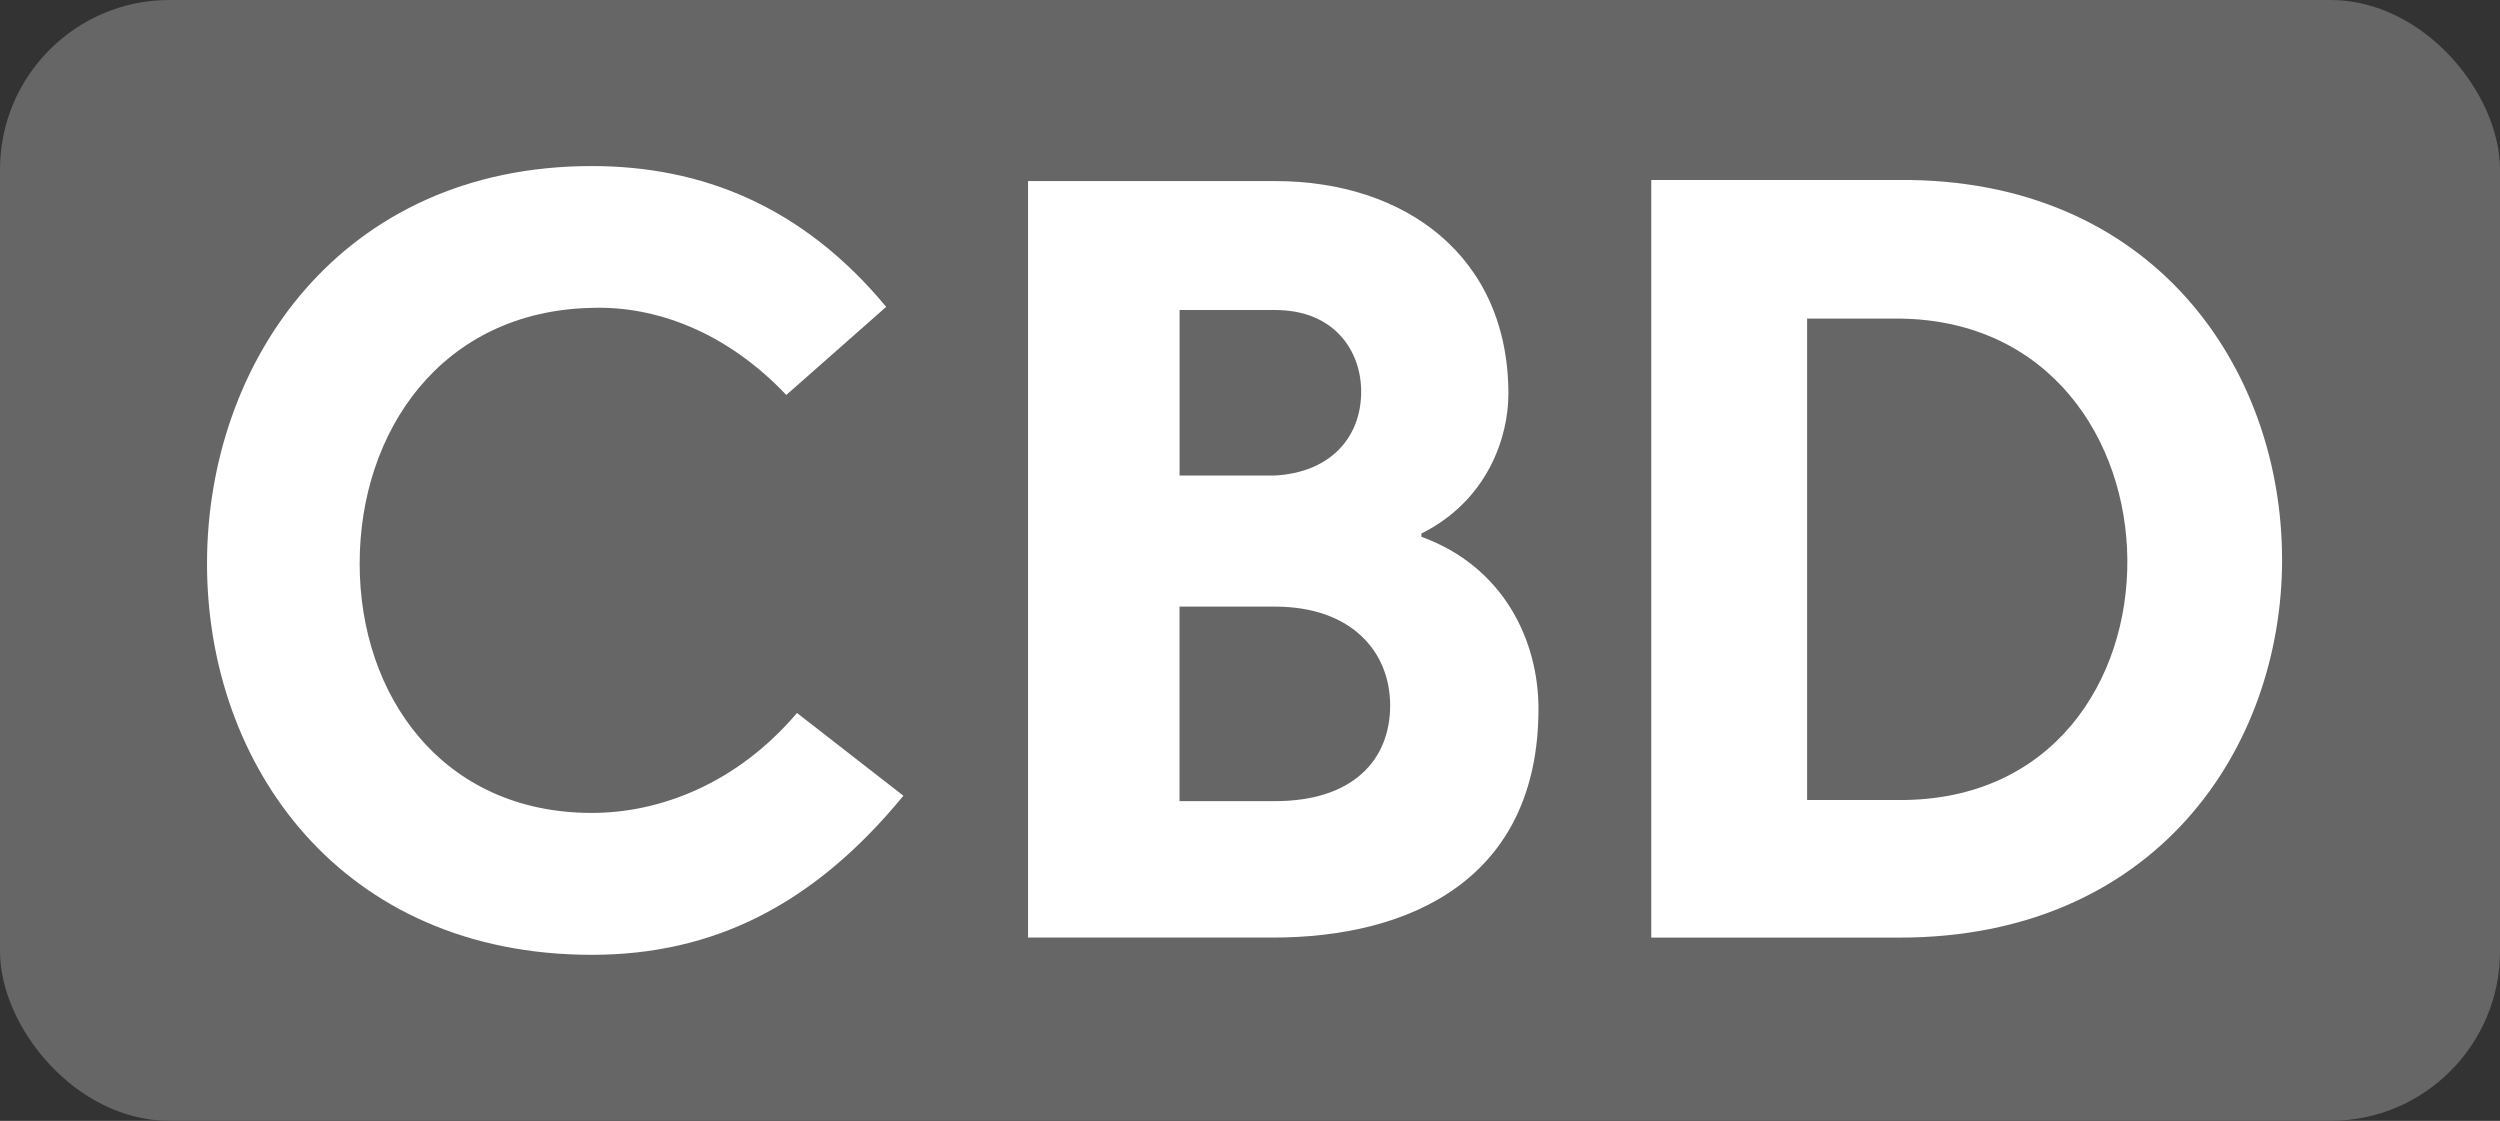 <?xml version="1.0" encoding="UTF-8"?>
<svg xmlns="http://www.w3.org/2000/svg" version="1.1" viewBox="0 0 521.33 233.73">
  <rect x="0" y="0" width="521.33" height="233.73" fill="#333333" stroke="none"/>
  <!-- Generator: Adobe Illustrator 29.4.0, SVG Export Plug-In . SVG Version: 2.1.0 Build 152)  -->
  <defs>
    <style>
      .st0 {
        fill: #07982f;
      }

      .st1 {
        fill: #fff;
      }

      .st2 {
        fill: #666;
      }

      .st3 {
        fill: #9bc20e;
      }

      .st4 {
        display: none;
      }
    </style>
  </defs>
  <g id="Vrstva_1">
    <rect class="st2" width="521.33" height="233.73" rx="35.36" ry="35.36"/>
    <g>
      <path class="st1" d="M163.96,82.35c-12.55-13.22-27.34-18.6-40.56-18.15-31.37.67-48.4,25.77-48.4,53.33s17.26,51.99,48.4,51.99c13.89,0,30.03-5.83,42.8-20.84l22.19,17.26c-18.6,22.63-39.44,33.17-64.99,33.17-52.21,0-80.23-39.44-80.23-81.57s28.01-82.91,80.23-82.91c22.86,0,43.92,8.29,61.4,29.36l-20.84,18.38Z"/>
      <path class="st1" d="M296.39,111.93c17.26,6.27,24.43,21.74,24.43,35.85,0,35.63-26.89,47.73-55.35,47.73h-51.09V37.76h51.54c27.12,0,48.63,15.69,48.63,44.37,0,8.96-4.26,22.19-18.15,29.13v.67ZM265.92,99.16c11.65-.67,17.93-8.07,17.93-17.48,0-8.52-5.6-17.03-17.93-17.03h-19.94v34.51h19.94ZM245.97,126.5v40.56h19.94c16.14,0,23.98-8.52,23.98-19.94s-8.29-20.62-23.98-20.62h-19.94Z"/>
      <path class="st1" d="M475.89,116.64c0,39.44-26.44,78.88-79.78,78.88h-51.77V37.53h51.54c53.33-.45,80,39.44,80,79.11ZM443.62,116.64c-.22-24.87-16.13-49.75-47.28-50.2h-19.5v100.39h19.05c32.27.22,47.96-25.1,47.73-50.2Z"/>
    </g>
  </g>
  <g id="Vrstva_1_kopie" class="st4">
    <rect class="st2" width="521.33" height="233.73" rx="35.36" ry="35.36"/>
    <g>
      <path class="st1" d="M158.26,38.21v27.79h-35.18v129.53h-32.72V65.99h-35.41v-27.79h103.31Z"/>
      <path class="st1" d="M260.44,131.88h-49.08v63.64h-32.72V37.98h32.72v64.31h49.08V37.98h32.72v157.54h-32.72v-63.64Z"/>
      <path class="st1" d="M441.96,82.35c-12.55-13.22-27.34-18.6-40.56-18.15-31.37.67-48.4,25.77-48.4,53.33s17.26,51.99,48.4,51.99c13.89,0,30.03-5.83,42.8-20.84l22.18,17.26c-18.6,22.63-39.44,33.17-64.99,33.17-52.21,0-80.23-39.44-80.23-81.57s28.01-82.91,80.23-82.91c22.86,0,43.92,8.29,61.4,29.36l-20.84,18.38Z"/>
    </g>
  </g>
  <g id="Vrstva_1_kopie_2" class="st4">
    <rect class="st0" width="521.33" height="233.73" rx="35.36" ry="35.36"/>
    <g>
      <path class="st3" d="M165.09,82.35c-12.55-13.22-27.34-18.6-40.56-18.15-31.37.67-48.4,25.77-48.4,53.33s17.26,51.99,48.4,51.99c13.89,0,30.03-5.83,42.8-20.84l22.19,17.26c-18.6,22.63-39.44,33.17-64.99,33.17-52.21,0-80.23-39.44-80.23-81.57s28.01-82.91,80.23-82.91c22.86,0,43.92,8.29,61.4,29.36l-20.84,18.38Z"/>
      <path class="st3" d="M297.53,111.93c17.26,6.27,24.43,21.74,24.43,35.85,0,35.63-26.89,47.73-55.35,47.73h-51.09V37.76h51.54c27.12,0,48.63,15.69,48.63,44.37,0,8.96-4.26,22.19-18.15,29.13v.67ZM267.05,99.16c11.65-.67,17.93-8.07,17.93-17.48,0-8.52-5.6-17.03-17.93-17.03h-19.94v34.51h19.94ZM247.11,126.5v40.56h19.94c16.14,0,23.98-8.52,23.98-19.94s-8.29-20.62-23.98-20.62h-19.94Z"/>
      <path class="st3" d="M477.03,116.64c0,39.44-26.44,78.88-79.78,78.88h-51.77V37.53h51.54c53.33-.45,80,39.44,80,79.11ZM444.76,116.64c-.22-24.87-16.13-49.75-47.28-50.2h-19.5v100.39h19.05c32.27.22,47.96-25.1,47.73-50.2Z"/>
    </g>
    <g>
      <path class="st3" d="M158.26,38.21v27.79h-35.18v129.53h-32.72V65.99h-35.41v-27.79h103.31Z"/>
      <path class="st3" d="M260.44,131.88h-49.08v63.64h-32.72V37.98h32.72v64.31h49.08V37.98h32.72v157.54h-32.72v-63.64Z"/>
      <path class="st3" d="M441.96,82.35c-12.55-13.22-27.34-18.6-40.56-18.15-31.37.67-48.4,25.77-48.4,53.33s17.26,51.99,48.4,51.99c13.89,0,30.03-5.83,42.8-20.84l22.18,17.26c-18.6,22.63-39.44,33.17-64.99,33.17-52.21,0-80.23-39.44-80.23-81.57s28.01-82.91,80.23-82.91c22.86,0,43.92,8.29,61.4,29.36l-20.84,18.38Z"/>
    </g>
  </g>
  <g id="Vrstva_1_kopie_3" class="st4">
    <rect class="st0" width="521.33" height="233.73" rx="35.36" ry="35.36"/>
    <g>
      <path class="st3" d="M165.09,82.35c-12.55-13.22-27.34-18.6-40.56-18.15-31.37.67-48.4,25.77-48.4,53.33s17.26,51.99,48.4,51.99c13.89,0,30.03-5.83,42.8-20.84l22.19,17.26c-18.6,22.63-39.44,33.17-64.99,33.17-52.21,0-80.23-39.44-80.23-81.57s28.01-82.91,80.23-82.91c22.86,0,43.92,8.29,61.4,29.36l-20.84,18.38Z"/>
      <path class="st3" d="M297.53,111.93c17.26,6.27,24.43,21.74,24.43,35.85,0,35.63-26.89,47.73-55.35,47.73h-51.09V37.76h51.54c27.12,0,48.63,15.69,48.63,44.37,0,8.96-4.26,22.19-18.15,29.13v.67ZM267.05,99.16c11.65-.67,17.93-8.07,17.93-17.48,0-8.52-5.6-17.03-17.93-17.03h-19.94v34.51h19.94ZM247.11,126.5v40.56h19.94c16.14,0,23.98-8.52,23.98-19.94s-8.29-20.62-23.98-20.62h-19.94Z"/>
      <path class="st3" d="M477.03,116.64c0,39.44-26.44,78.88-79.78,78.88h-51.77V37.53h51.54c53.33-.45,80,39.44,80,79.11ZM444.76,116.64c-.22-24.87-16.13-49.75-47.28-50.2h-19.5v100.39h19.05c32.27.22,47.96-25.1,47.73-50.2Z"/>
    </g>
    <g>
      <path class="st3" d="M158.26,38.21v27.79h-35.18v129.53h-32.72V65.99h-35.41v-27.79h103.31Z"/>
      <path class="st3" d="M260.44,131.88h-49.08v63.64h-32.72V37.98h32.72v64.31h49.08V37.98h32.72v157.54h-32.72v-63.64Z"/>
      <path class="st3" d="M441.96,82.35c-12.55-13.22-27.34-18.6-40.56-18.15-31.37.67-48.4,25.77-48.4,53.33s17.26,51.99,48.4,51.99c13.89,0,30.03-5.83,42.8-20.84l22.18,17.26c-18.6,22.63-39.44,33.17-64.99,33.17-52.21,0-80.23-39.44-80.23-81.57s28.01-82.91,80.23-82.91c22.86,0,43.92,8.29,61.4,29.36l-20.84,18.38Z"/>
    </g>
  </g>
</svg>